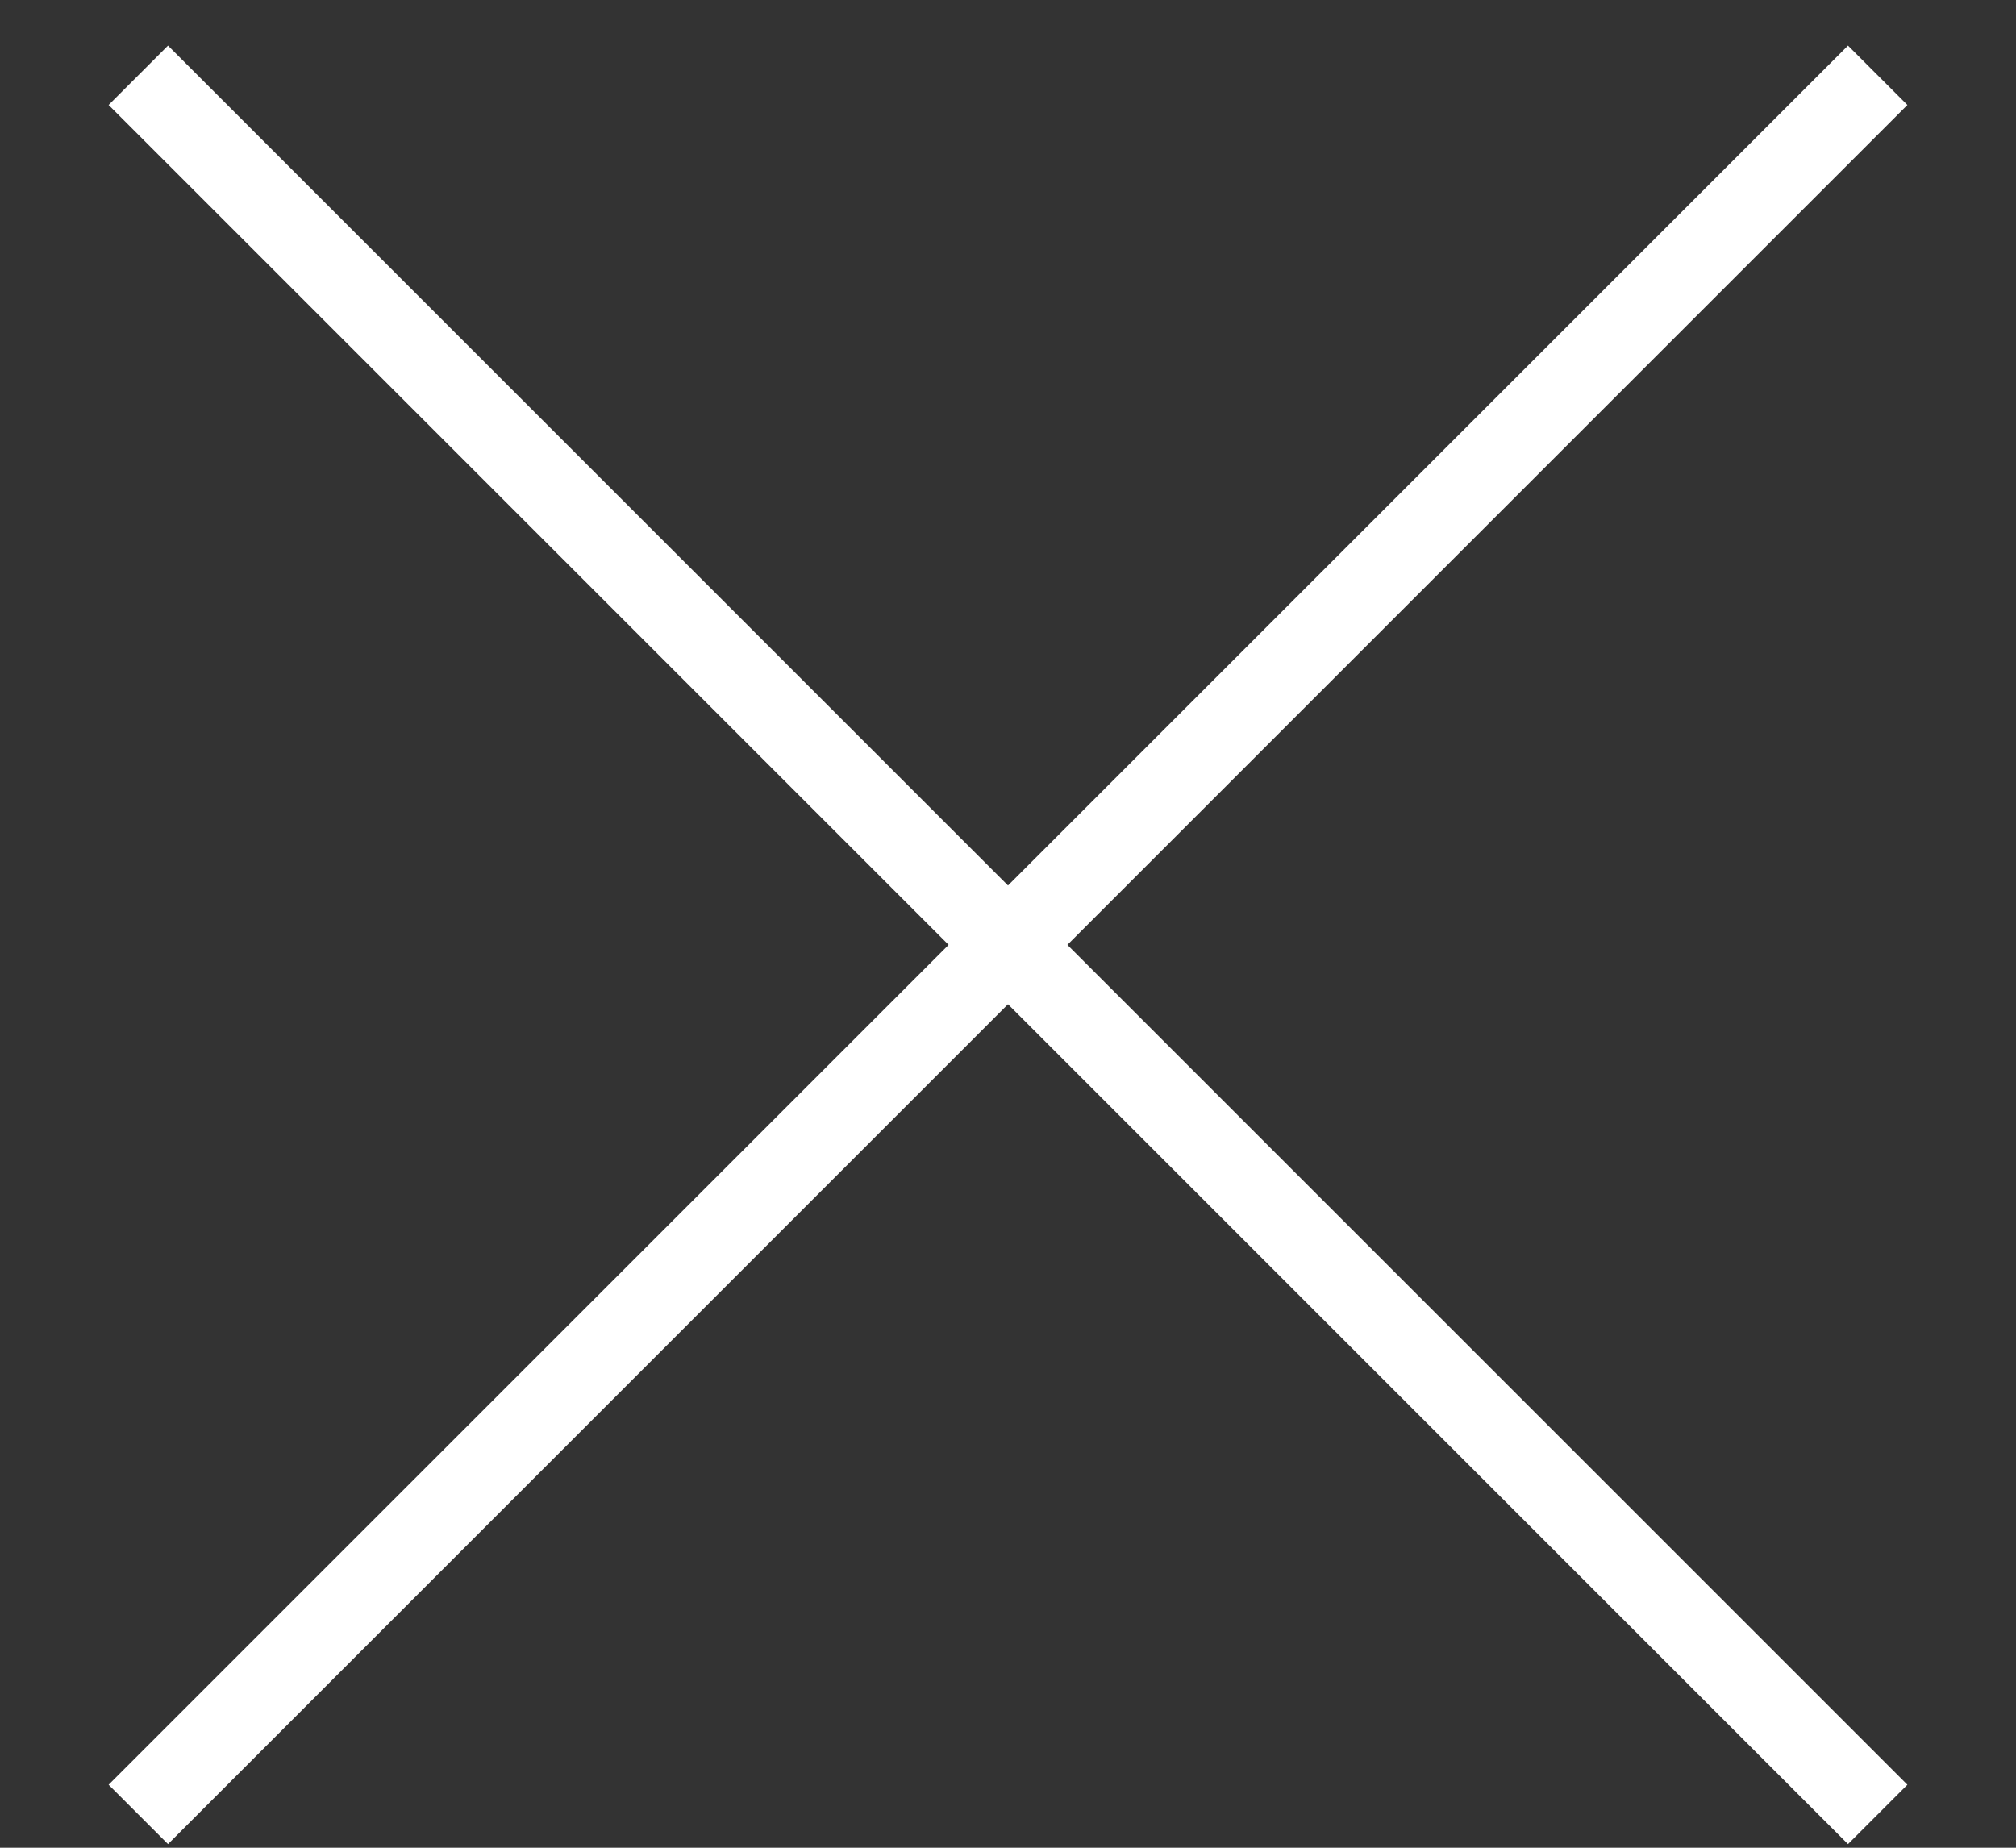 <svg xmlns="http://www.w3.org/2000/svg" xmlns:xlink="http://www.w3.org/1999/xlink" width="24" height="22" viewBox="0 0 24 22"><rect x="0" y="0" width="24" height="22" fill="#333333" stroke="none"/><defs><path id="ha3ta" d="M708 1559.25l20 20"/><path id="ha3tb" d="M728 1559.25l-20 20"/></defs><g><g transform="translate(-706 -1558)"><use fill="#fff" fill-opacity="0" stroke="#fff" stroke-linecap="square" stroke-miterlimit="50" xlink:href="#ha3ta"/></g><g transform="translate(-706 -1558)"><use fill="#fff" fill-opacity="0" stroke="#fff" stroke-linecap="square" stroke-miterlimit="50" xlink:href="#ha3tb"/></g></g></svg>